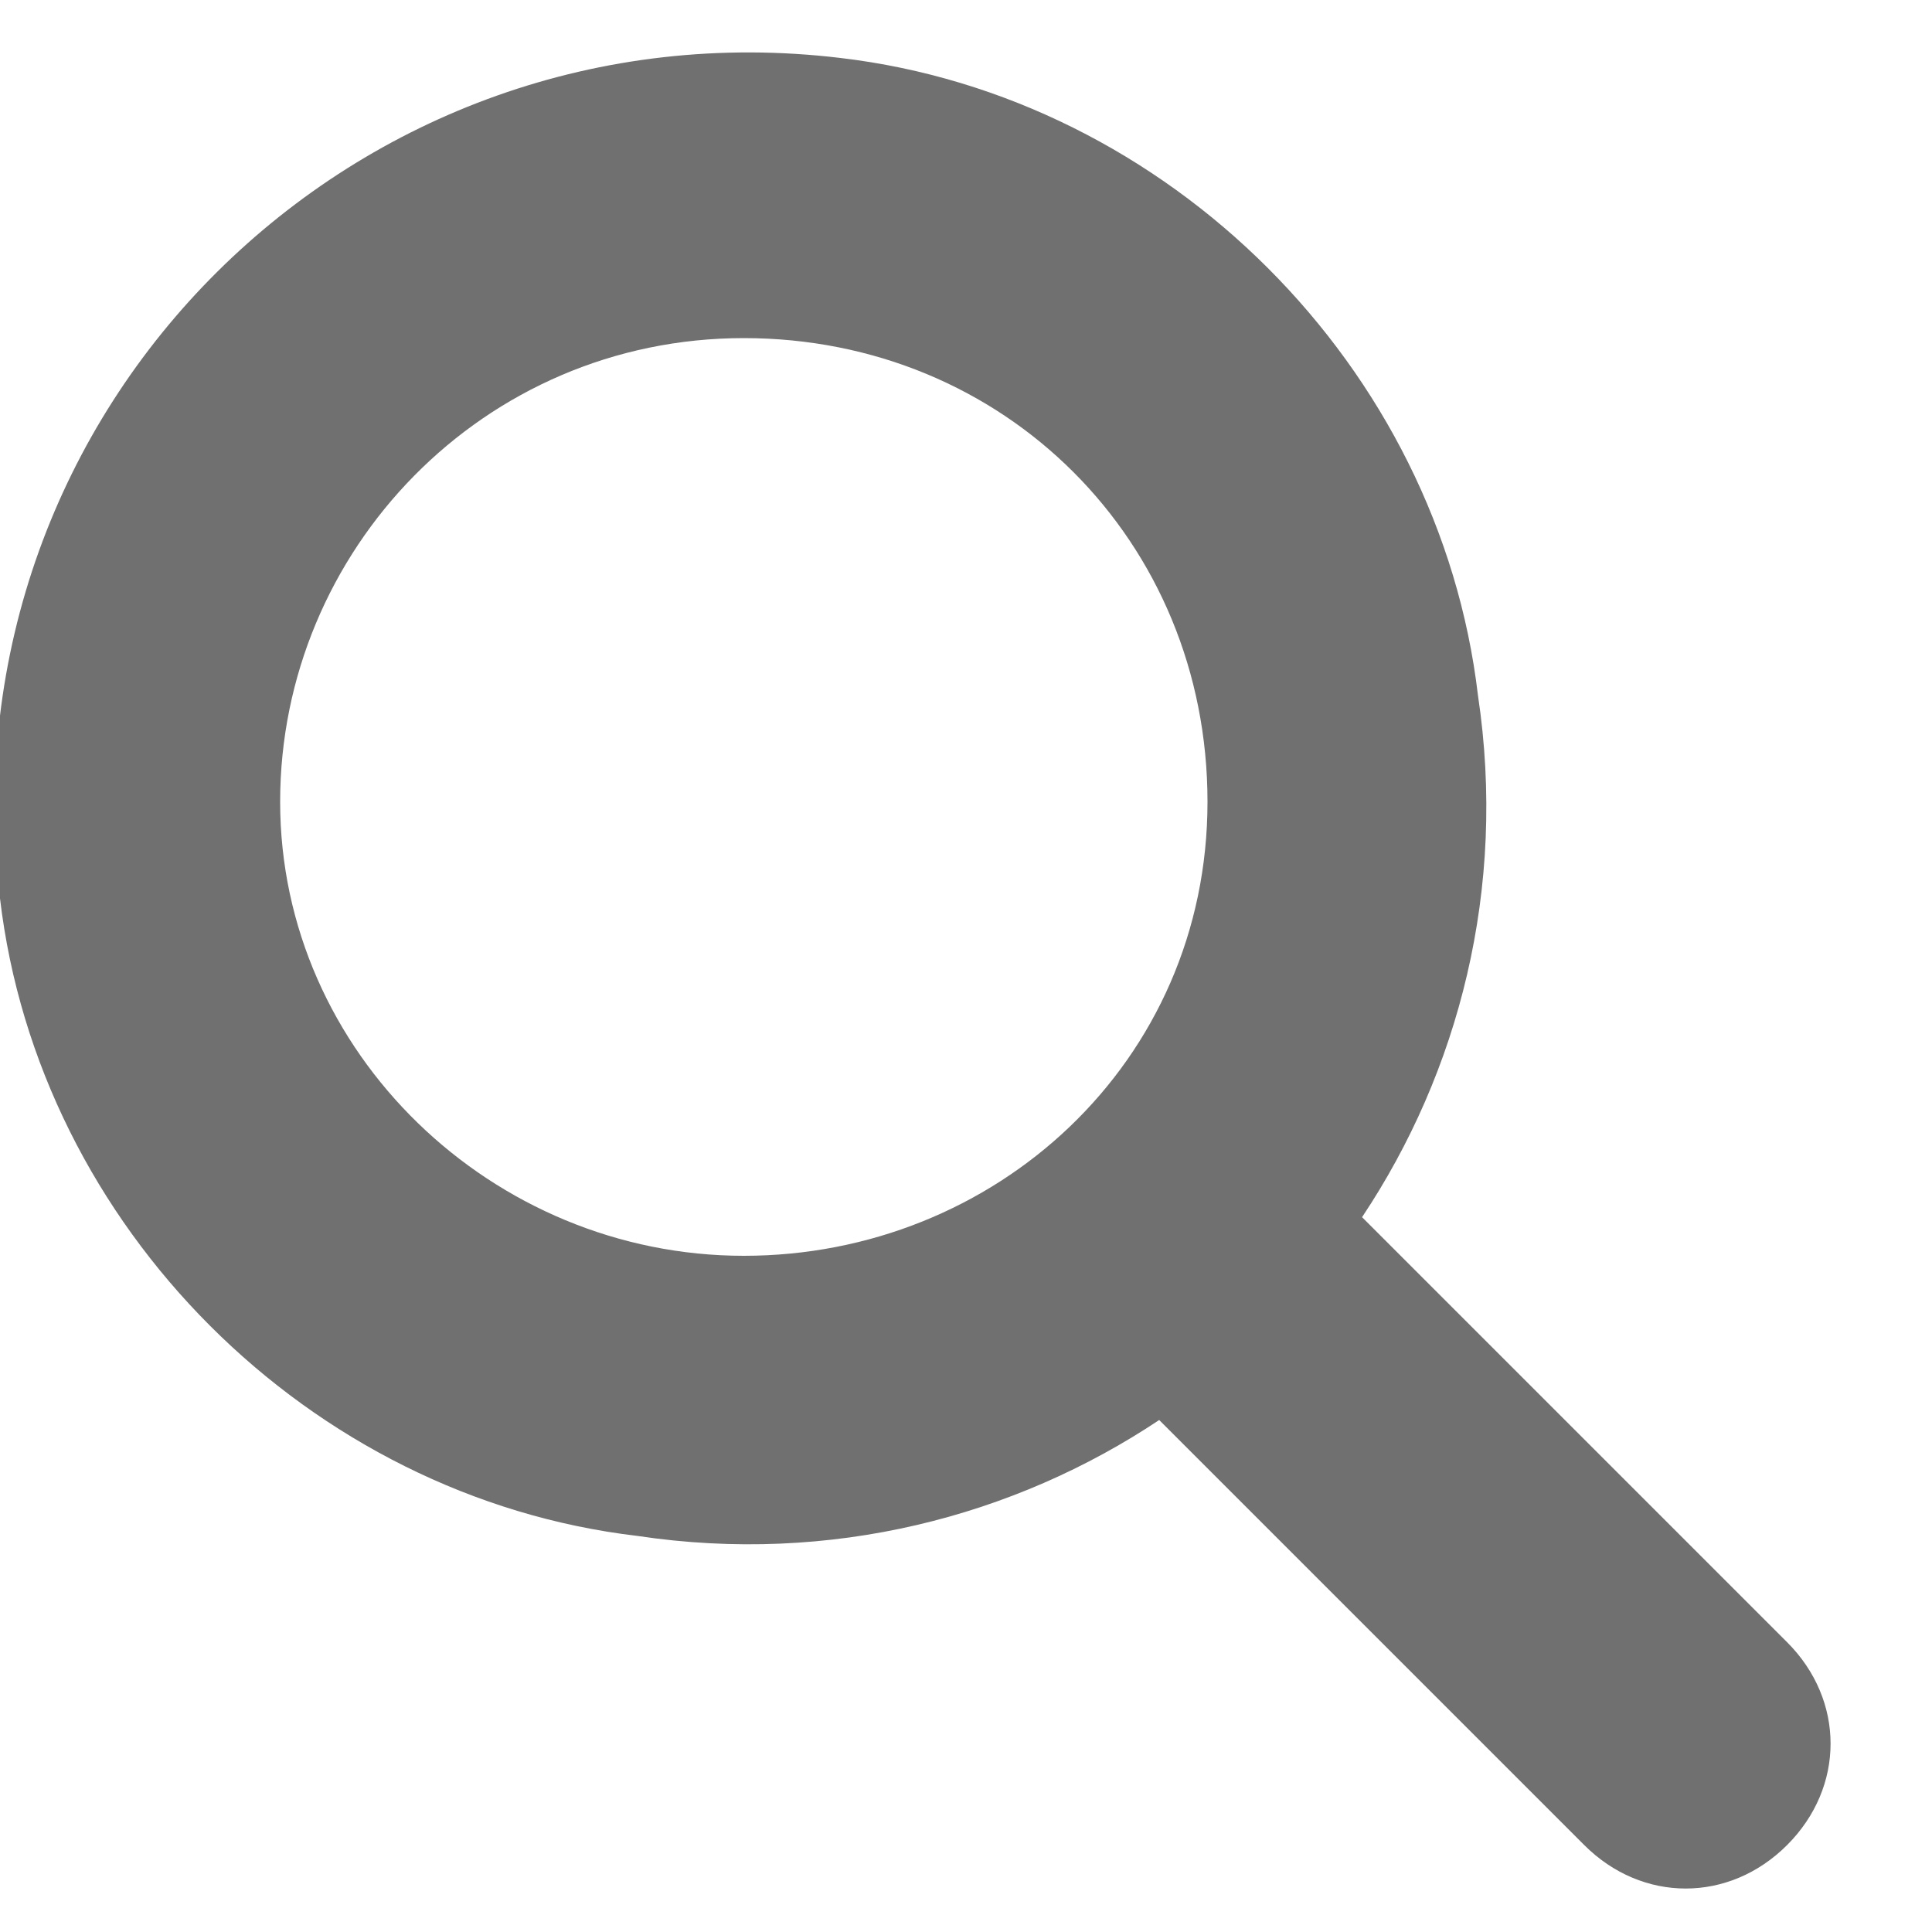<?xml version="1.0" encoding="utf-8"?>
<!-- Generator: Adobe Illustrator 26.3.1, SVG Export Plug-In . SVG Version: 6.00 Build 0)  -->
<svg version="1.1" id="Layer_1" xmlns="http://www.w3.org/2000/svg" xmlns:xlink="http://www.w3.org/1999/xlink" x="0px" y="0px"
	 viewBox="0 0 20 20" style="enable-background:new 0 0 20 20;" xml:space="preserve">
<style type="text/css">
	.st0{fill:#707070;}
</style>
<path class="st0" d="M18.5,17l-4.4-4.4c1-1.5,1.5-3.4,1.2-5.4C14.9,3.8,12.1,1,8.7,0.6C3.7,0-0.6,4.2,0,9.3c0.4,3.4,3.2,6.2,6.6,6.6
	c2,0.3,3.9-0.2,5.4-1.2l4.4,4.4c0.6,0.6,1.5,0.6,2.1,0C19.1,18.5,19.1,17.6,18.5,17z M2.9,8.3c0-2.6,2.1-4.8,4.8-4.8
	s4.8,2.1,4.8,4.8S10.3,13,7.7,13S2.9,10.9,2.9,8.3z"/>
</svg>
